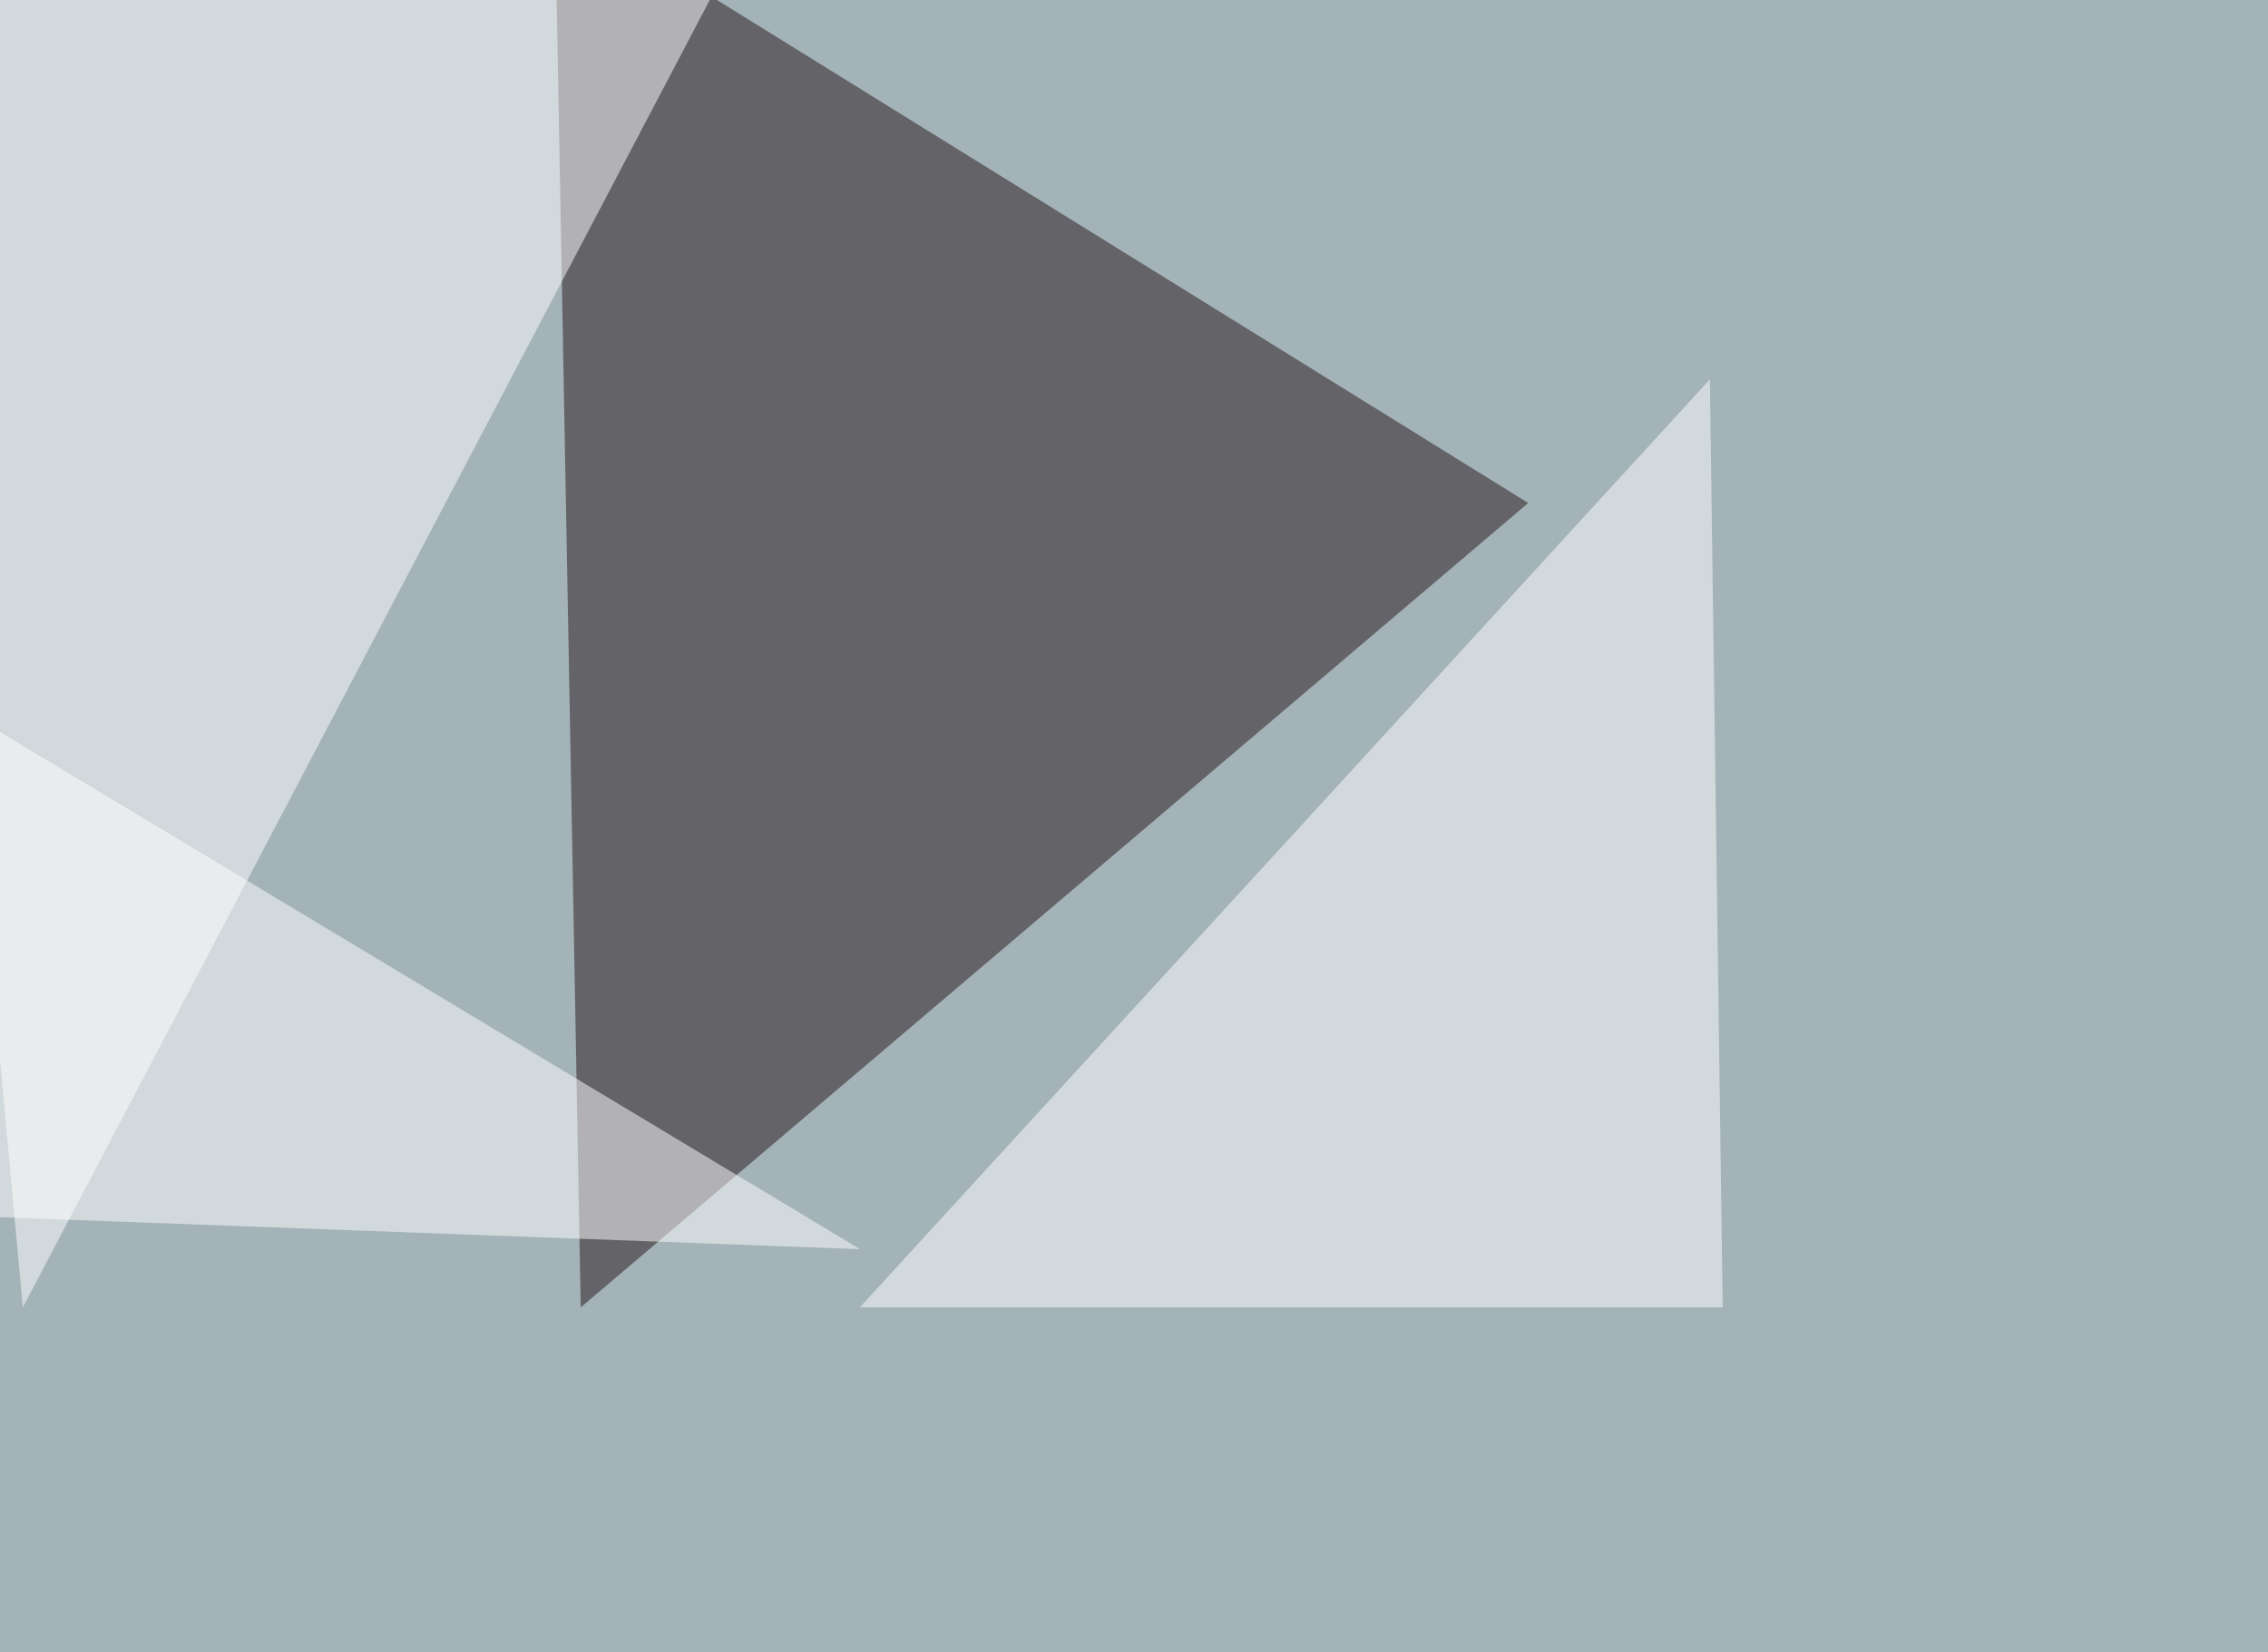 <svg xmlns="http://www.w3.org/2000/svg" width="1024" height="746" ><filter id="a"><feGaussianBlur stdDeviation="55"/></filter><rect width="100%" height="100%" fill="#a4b3b8"/><g filter="url(#a)"><g fill-opacity=".5"><path fill="#241718" d="M250.5-45.4l11.7 635.7L690 227.1z"/><path fill="#fff" d="M10.3 590.3l334-635.7-389.7 29.3zm767.5 0l-5.8-419-383.8 419z"/><path fill="#fff" d="M-45.4 303.2l38 246.1L388.3 564z"/></g></g></svg>
